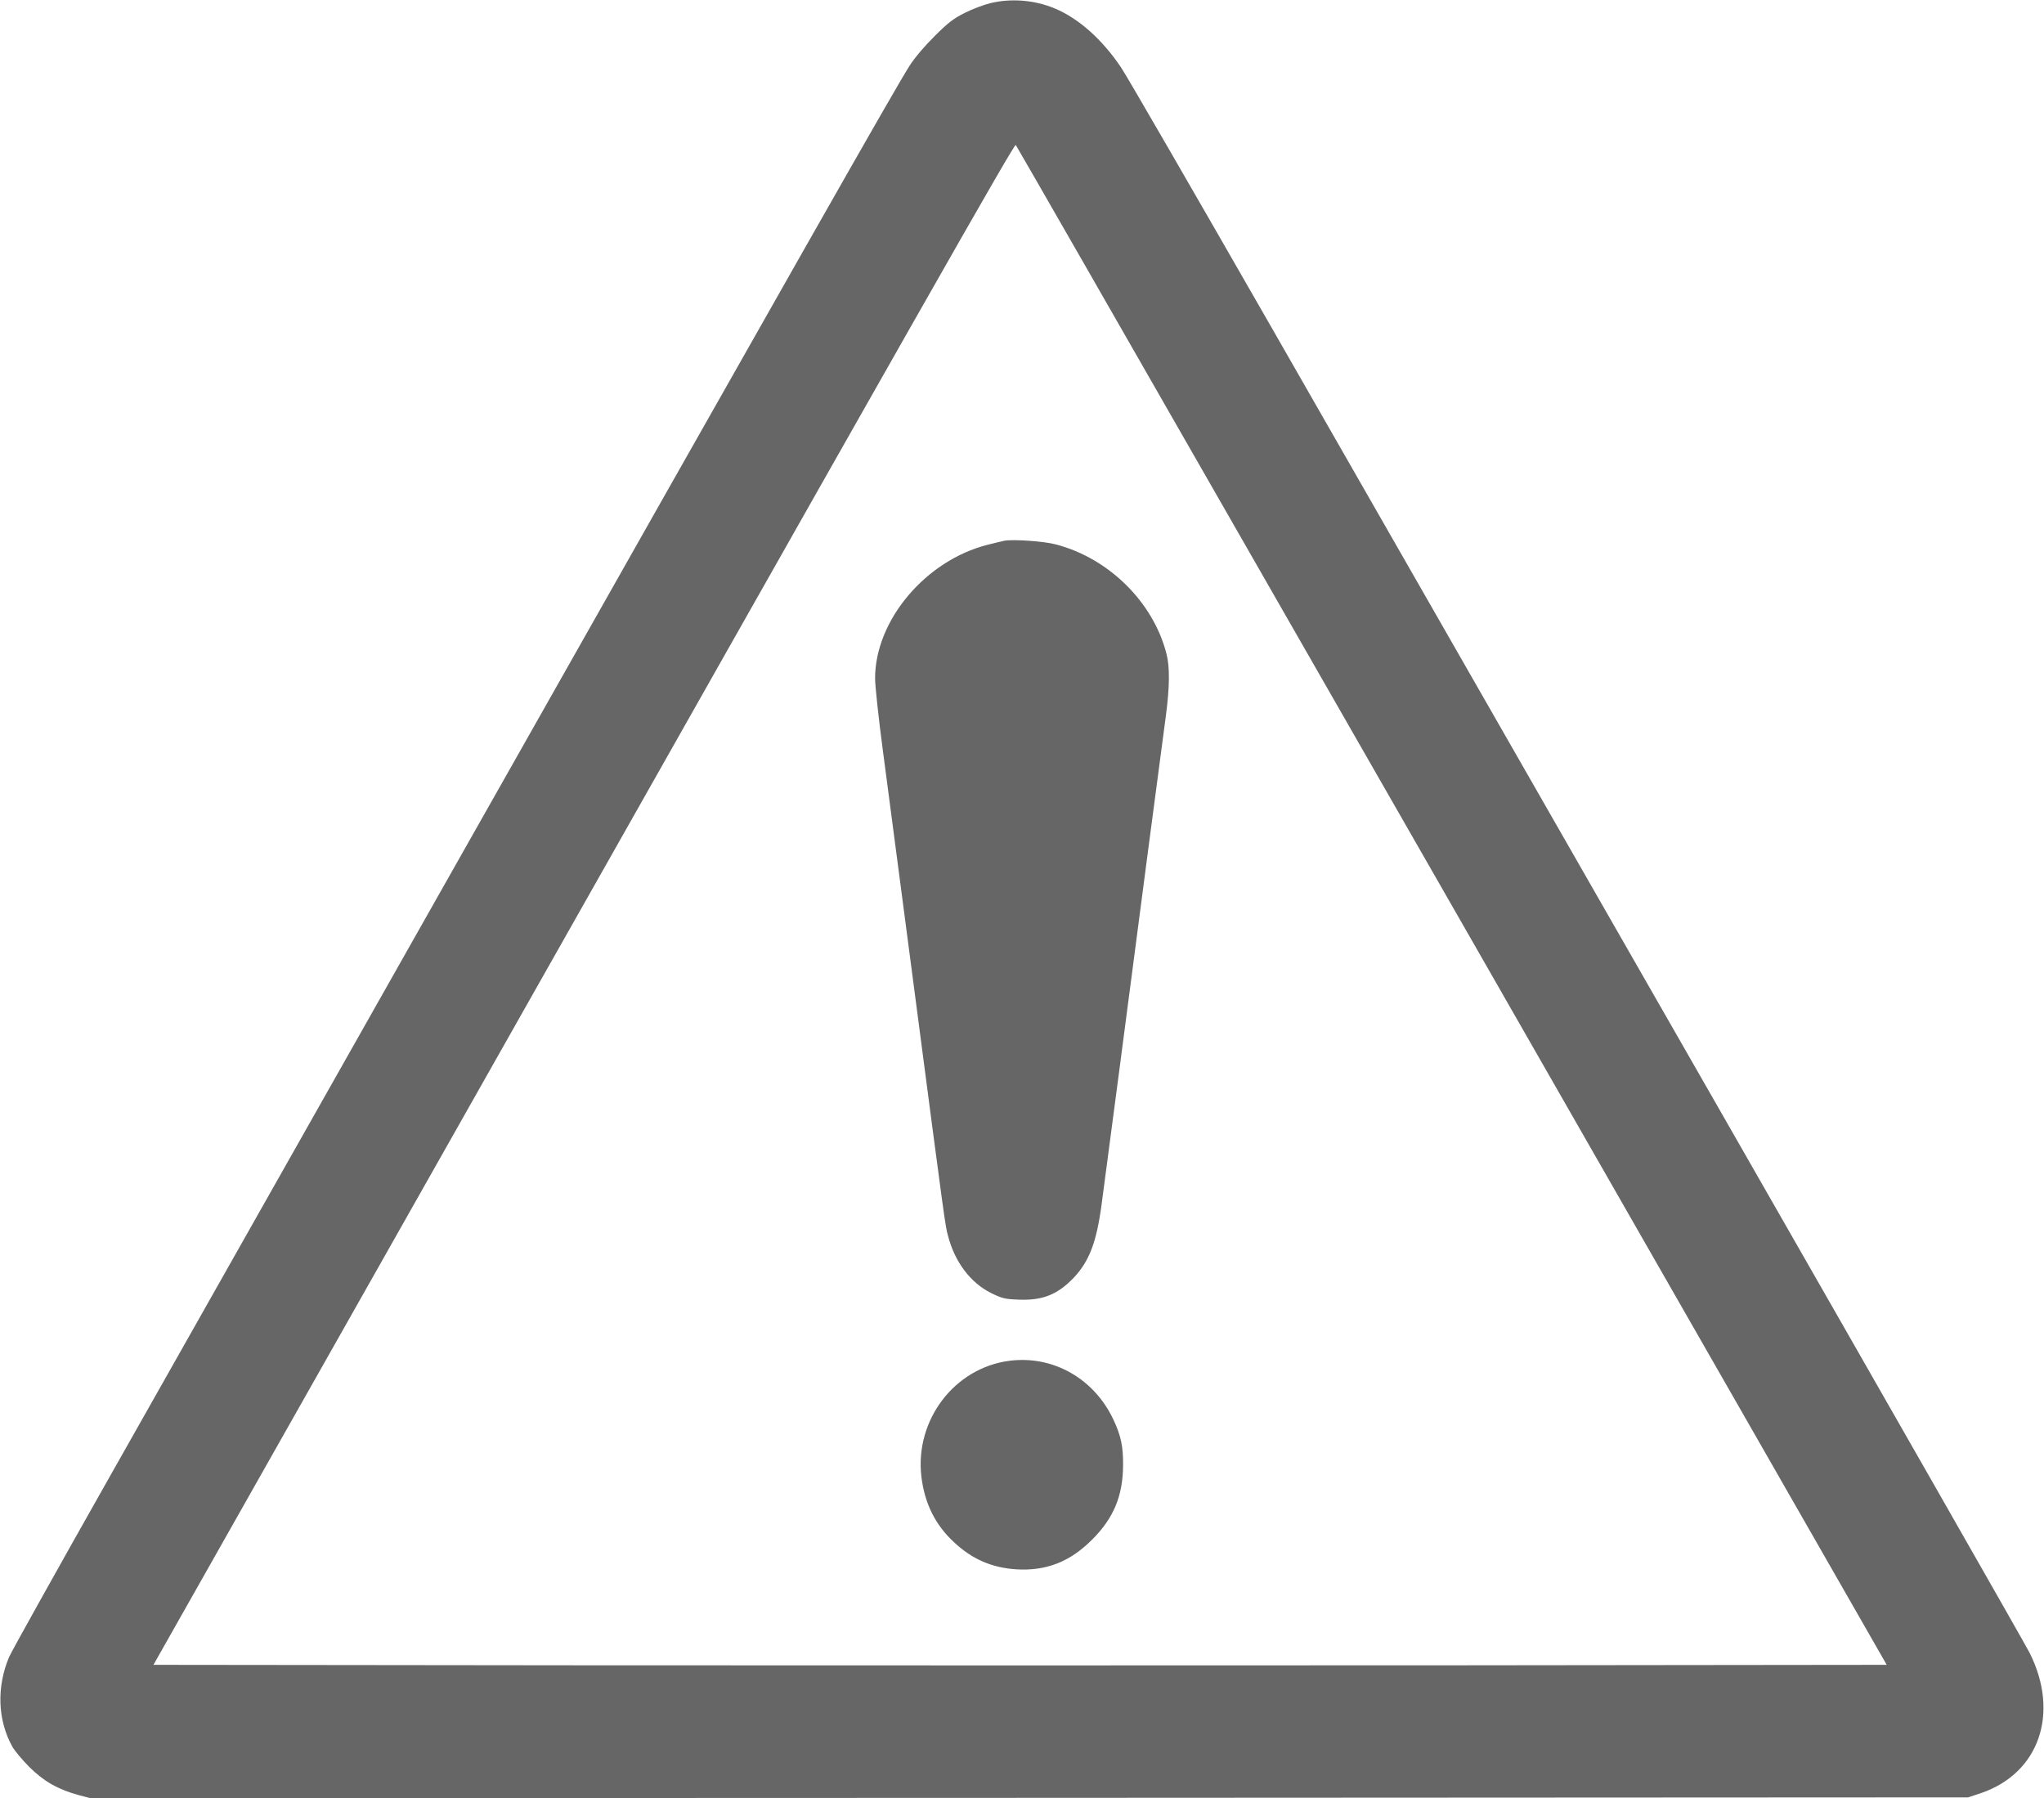 <?xml version="1.0" standalone="no"?>
<!DOCTYPE svg PUBLIC "-//W3C//DTD SVG 20010904//EN"
 "http://www.w3.org/TR/2001/REC-SVG-20010904/DTD/svg10.dtd">
<svg version="1.0" xmlns="http://www.w3.org/2000/svg"
 width="1280pt" height="1126pt" viewBox="0 0 1280 1126"
 preserveAspectRatio="xMidYMid meet">
<g transform="translate(0,1126) scale(0.1,-0.1)"
fill="#666666" stroke="none">
<path d="M6201 11240 c-41 -10 -113 -37 -160 -61 -70 -35 -105 -62 -187 -144
-61 -60 -124 -134 -157 -185 -85 -132 -681 -1182 -2962 -5215 -793 -1402
-1714 -3032 -2047 -3620 -333 -589 -617 -1098 -631 -1131 -79 -187 -72 -394
19 -559 15 -28 64 -86 108 -130 91 -90 177 -139 306 -175 l76 -20 5879 2 5880
3 81 27 c363 124 494 499 304 878 -21 43 -899 1580 -1951 3417 -1052 1836
-2308 4029 -2791 4873 -484 844 -909 1580 -946 1635 -118 177 -268 311 -419
373 -125 52 -272 64 -402 32z m1607 -3410 c793 -1383 2019 -3523 2724 -4755
l1283 -2240 -2712 -3 c-1492 -1 -3934 -1 -5427 0 l-2715 3 1666 2945 c3188
5637 3725 6583 3734 6572 4 -4 655 -1139 1447 -2522z"/>
<path d="M6290 7874 c-14 -3 -61 -14 -104 -25 -390 -98 -706 -474 -706 -837 0
-46 22 -254 50 -461 27 -207 113 -857 190 -1446 201 -1535 199 -1517 216
-1581 42 -165 141 -297 271 -361 67 -33 86 -38 168 -41 152 -7 246 30 348 136
99 105 144 224 176 464 11 84 61 462 111 841 49 378 131 996 180 1375 50 378
100 756 111 840 24 182 25 305 4 387 -82 323 -360 599 -693 686 -75 20 -266
33 -322 23z"/>
<path d="M6322 2739 c-345 -44 -594 -371 -552 -726 20 -166 86 -301 204 -410
114 -107 237 -160 391 -170 187 -11 336 47 475 187 134 134 192 273 193 465 1
116 -13 183 -58 280 -120 261 -379 409 -653 374z"/>
</g>
</svg>
